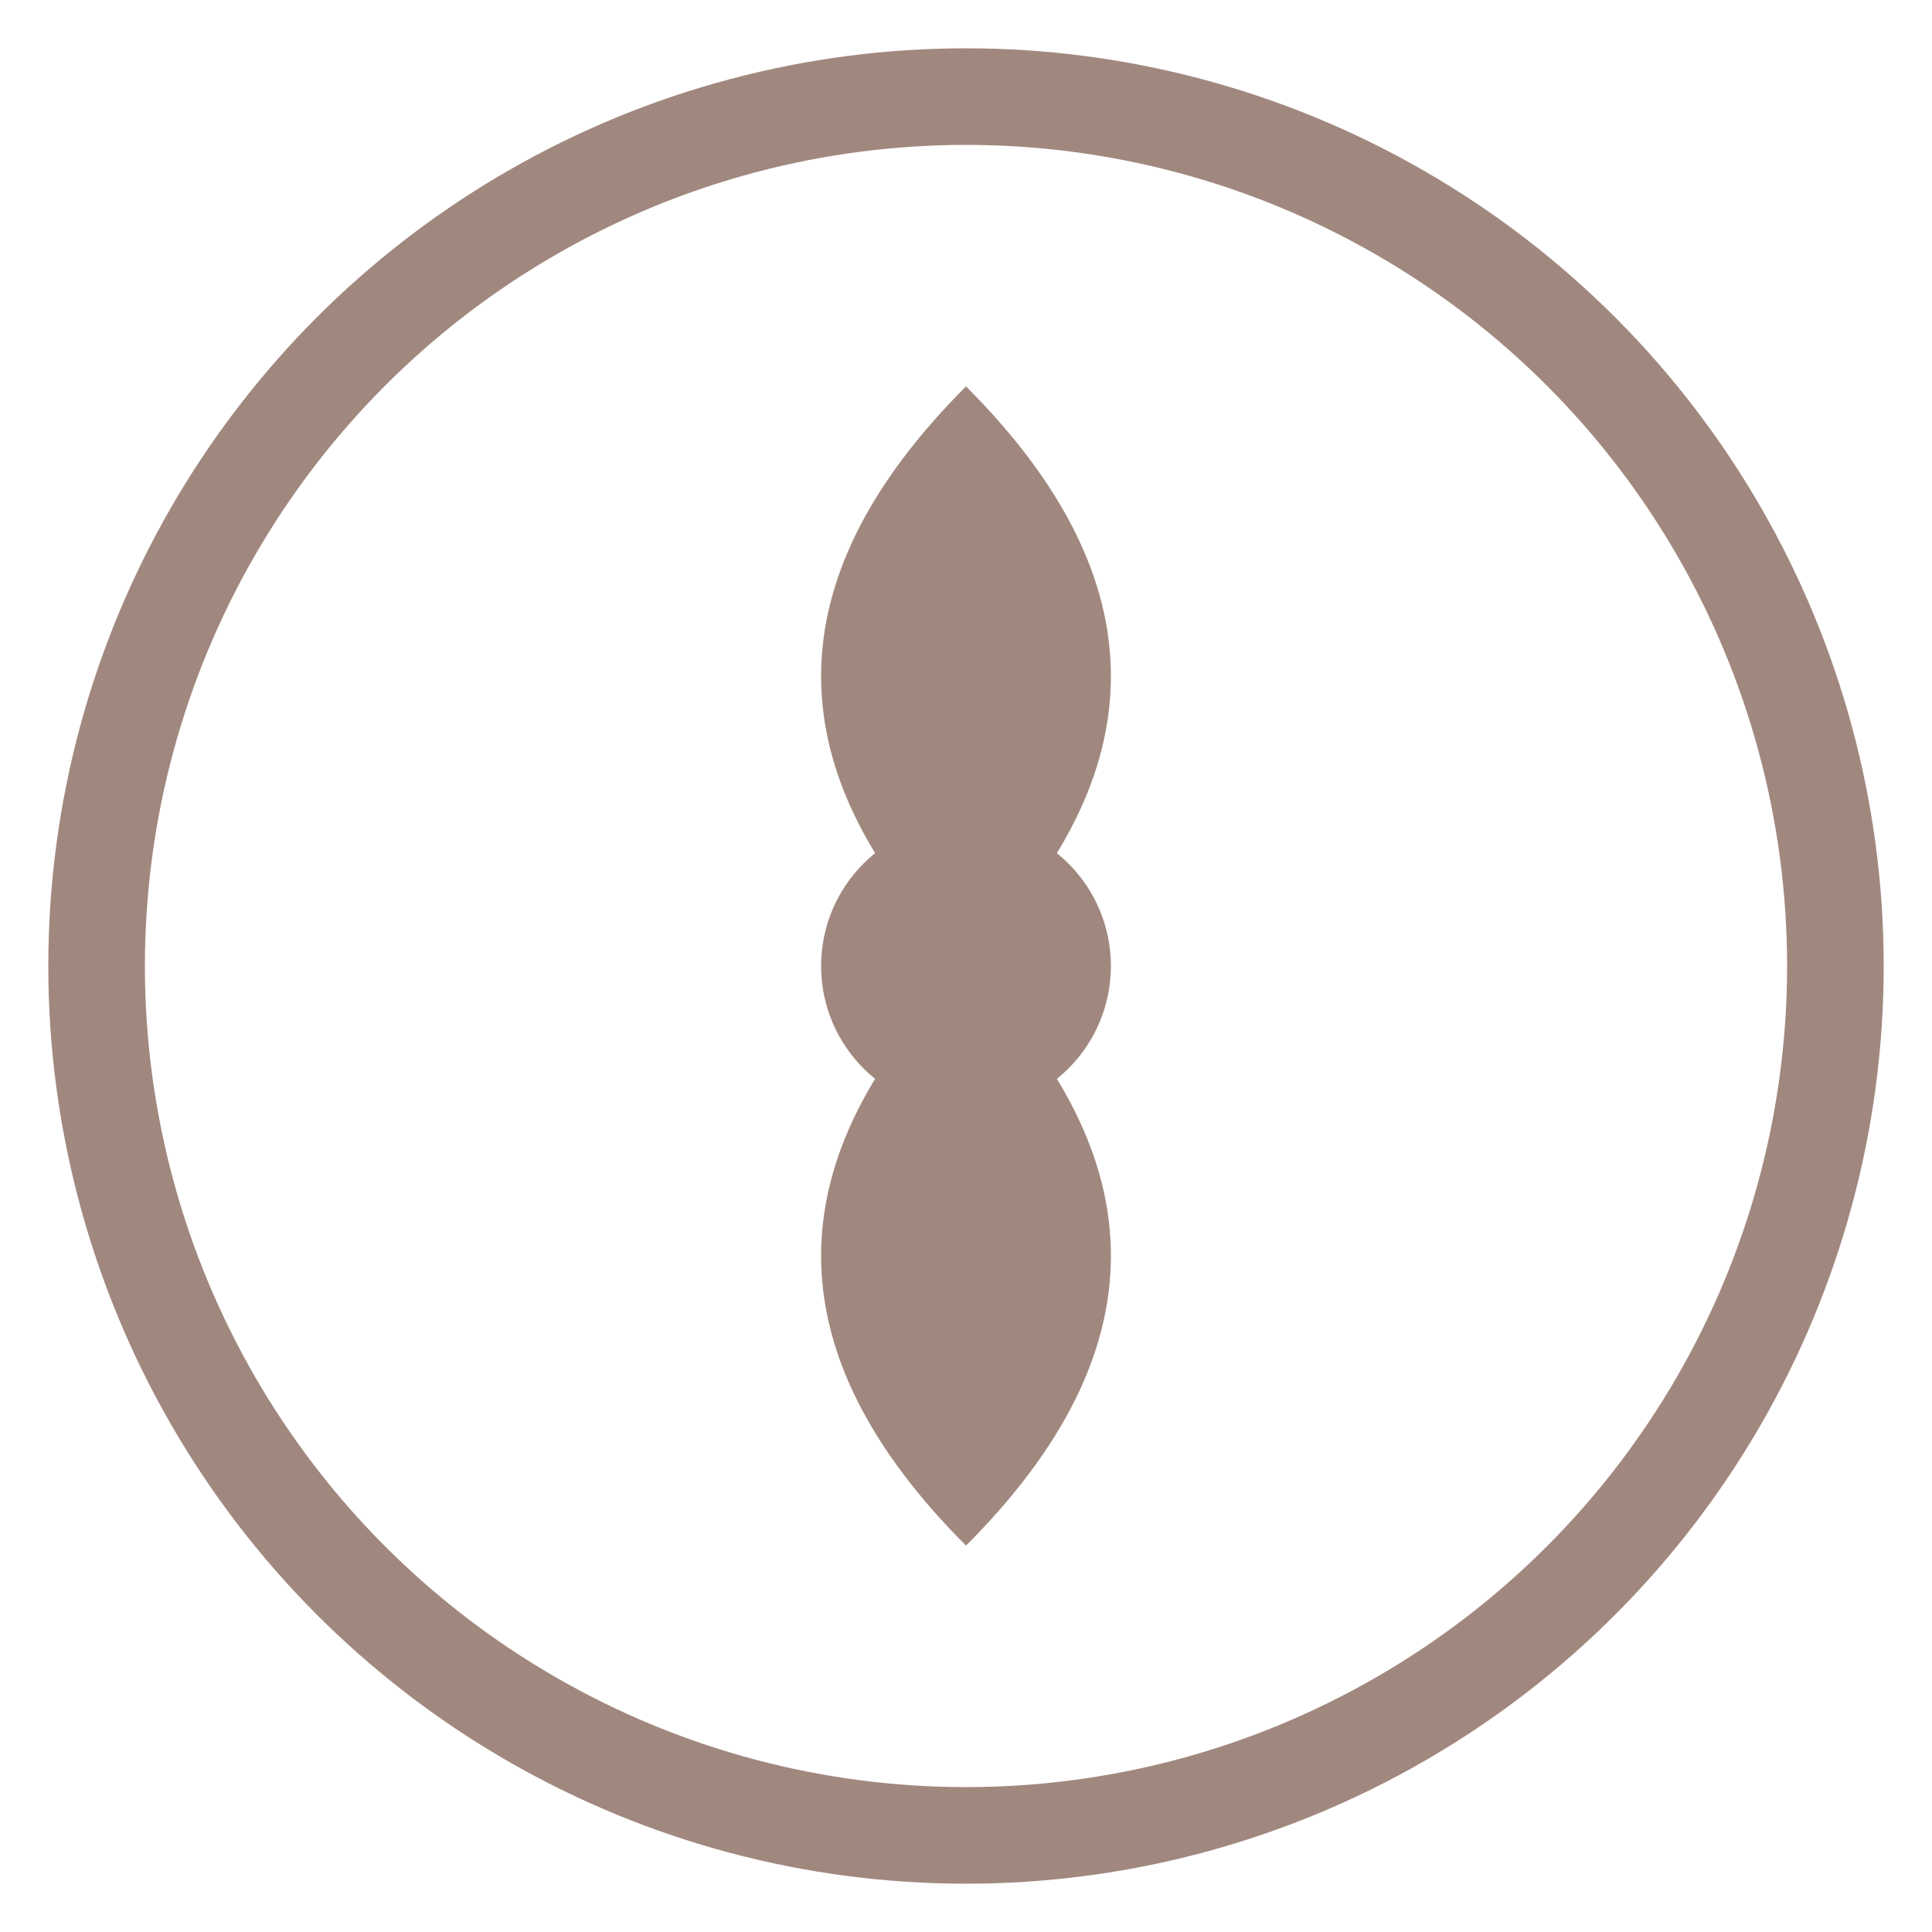 <svg
  width="40"
  height="40"
  viewBox="0 0 40 40"
  xmlns="http://www.w3.org/2000/svg"
>
  <defs>
    <style>
      .icon-circle {
        fill: none;
        stroke: #a1887f;
        stroke-width: 2;
      }
      .icon-meditation {
        fill: #a1887f;
      }
      .icon-center {
        fill: #a1887f;
      }
    </style>
  </defs>

  <!-- Outer meditation circle -->
  <circle cx="20" cy="20" r="18" class="icon-circle" />

  <!-- Top meditation figure -->
  <path
    d="M20 8 C24 12, 24 16, 20 20 C16 16, 16 12, 20 8 Z"
    class="icon-meditation"
  />

  <!-- Bottom meditation figure -->
  <path
    d="M20 20 C24 24, 24 28, 20 32 C16 28, 16 24, 20 20 Z"
    class="icon-meditation"
  />

  <!-- Center point of balance -->
  <circle cx="20" cy="20" r="3" class="icon-center" />
</svg>
